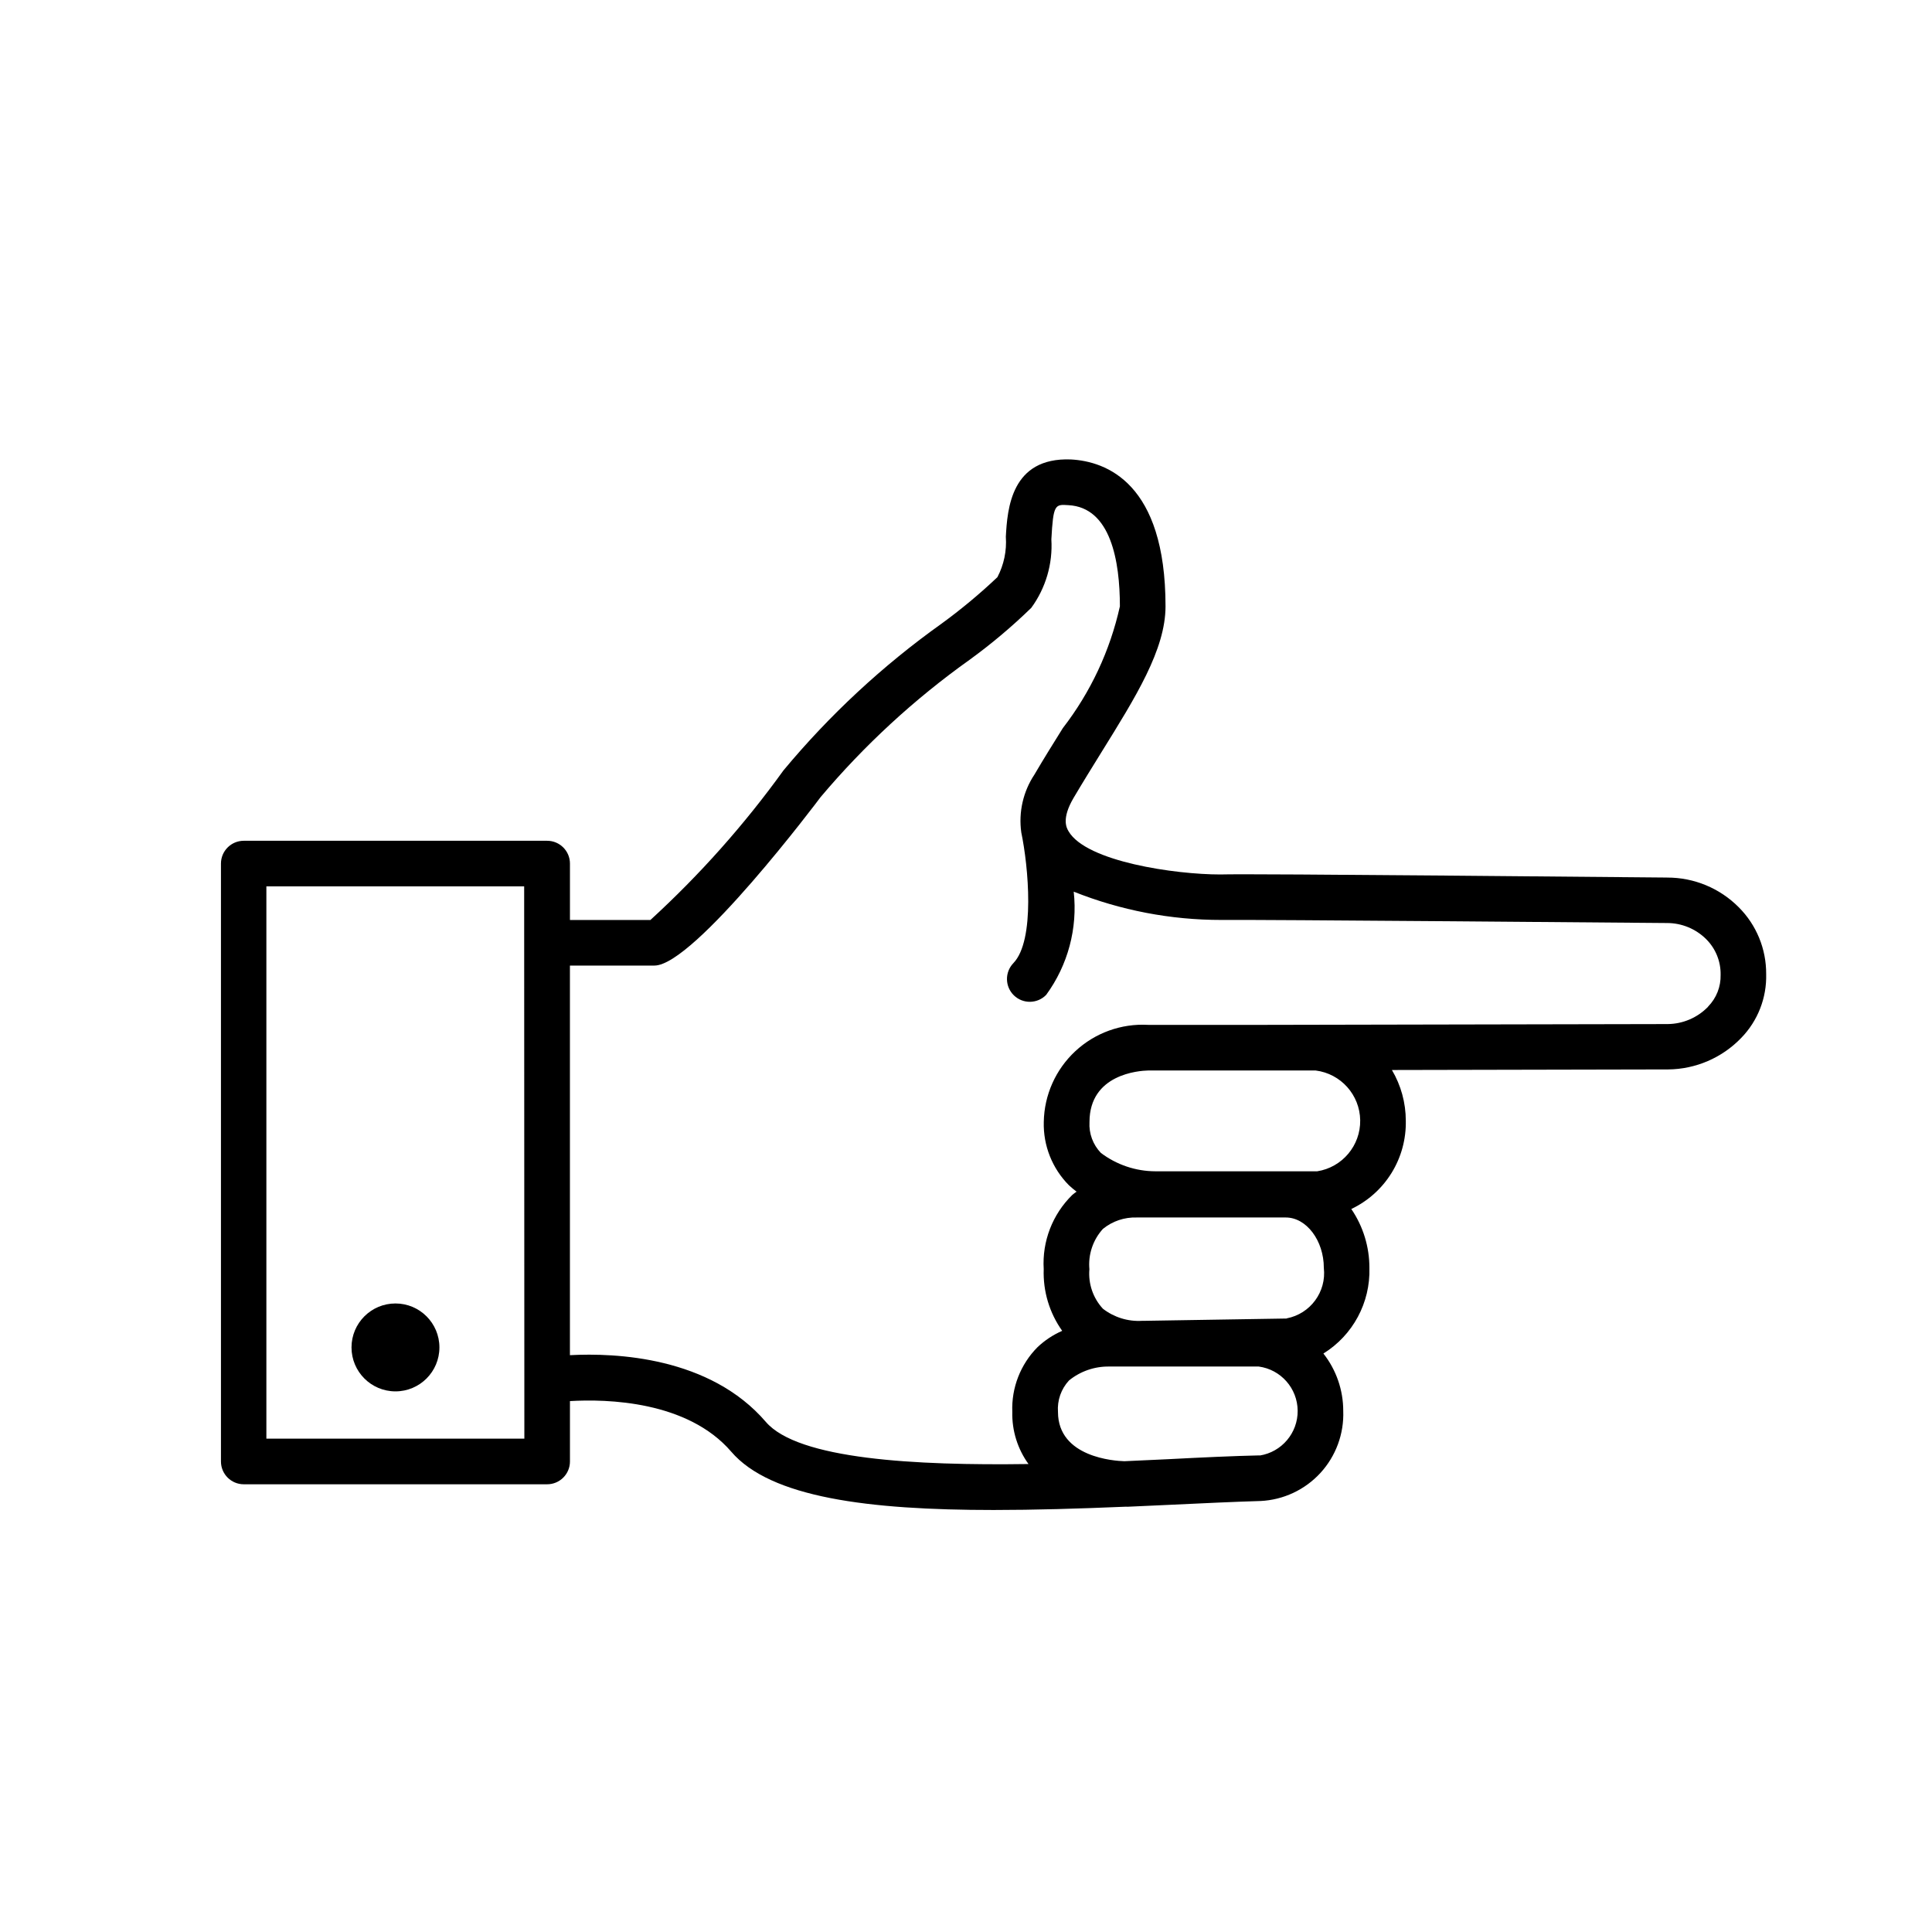 <?xml version="1.0" encoding="UTF-8"?>
<!-- Uploaded to: SVG Repo, www.svgrepo.com, Generator: SVG Repo Mixer Tools -->
<svg fill="#000000" width="800px" height="800px" version="1.1" viewBox="144 144 512 512" xmlns="http://www.w3.org/2000/svg">
 <g>
  <path d="m260.45 501.08c0 6.434-5.215 11.648-11.648 11.648-6.434 0-11.648-5.215-11.648-11.648 0-6.434 5.215-11.648 11.648-11.648 6.434 0 11.648 5.215 11.648 11.648"/>
  <path d="m585.81 376.56c-4.504 0-110.55-1.098-118.43-0.816-11.898 0-35.488-3.387-40.195-11.438-0.535-0.906-1.934-3.316 1.34-8.879 2.457-4.152 4.957-8.184 7.375-12.09 9.07-14.621 16.977-27.207 16.977-38.664 0-32.707-15.719-38.41-25.09-38.914-15.84-0.605-16.828 13.098-17.23 20.516h0.004c0.258 3.699-0.516 7.398-2.238 10.684-4.68 4.43-9.641 8.559-14.852 12.352-15.559 11.094-29.617 24.152-41.836 38.844-10.367 14.387-22.188 27.676-35.266 39.648h-21.324v-14.941c0-3.34-2.703-6.047-6.043-6.047h-80.398c-3.34 0-6.047 2.707-6.047 6.047v158.44c0 3.34 2.707 6.047 6.047 6.047h80.398c3.34 0 6.043-2.707 6.043-6.047v-16c9.742-0.574 31.137-0.09 42.754 13.422 10.41 12.141 36.273 15.438 69.527 15.438 10.812 0 22.43-0.344 34.543-0.855h0.16v-0.004c0.246-0.023 0.496-0.023 0.746 0 3.727-0.156 7.504-0.324 11.324-0.516 8.887-0.422 17.059-0.805 23.941-1.008v0.004c6.066-0.289 11.773-2.961 15.883-7.434 4.106-4.473 6.281-10.387 6.051-16.457 0-5.512-1.852-10.863-5.258-15.195 7.82-4.848 12.465-13.496 12.191-22.691 0.012-5.566-1.66-11.008-4.797-15.609 4.406-2.094 8.113-5.418 10.676-9.57 2.562-4.152 3.867-8.957 3.766-13.836-0.004-4.727-1.273-9.363-3.68-13.43l73.215-0.152c7.309-0.07 14.281-3.078 19.348-8.344 4.402-4.519 6.789-10.629 6.617-16.938 0.043-6.637-2.578-13.016-7.273-17.703-5.016-5.051-11.848-7.883-18.965-7.859zm-302.85 148.7h-68.367v-146.37h68.316zm194.83 4.434c-6.961 0.152-15.254 0.543-24.254 1.008l-11.566 0.535c-2.551-0.07-17.562-1.008-17.594-13.027v-0.004c-0.234-3.078 0.828-6.117 2.934-8.383 3.008-2.43 6.769-3.734 10.641-3.676h39.629c5.863 0.793 10.254 5.769 10.316 11.688 0.059 5.918-4.231 10.984-10.074 11.898zm7.203-36.273-37.938 0.613h-0.414 0.004c-3.731 0.219-7.418-0.922-10.371-3.215-2.606-2.824-3.902-6.617-3.574-10.449-0.355-3.91 0.945-7.793 3.586-10.699 2.523-2.055 5.707-3.129 8.957-3.023h1.008 38.5c5.473 0 10.078 6.117 10.078 13.352 0.727 6.344-3.562 12.18-9.836 13.379zm7.68-65.727c6.664 0.844 11.691 6.465 11.793 13.18 0.102 6.715-4.754 12.484-11.391 13.531h-42.895c-5.211-0.016-10.273-1.727-14.43-4.867-2.109-2.184-3.203-5.152-3.023-8.184 0-12.695 13.098-13.613 15.598-13.664h44.336zm103.98-16.887v-0.004c-2.805 2.891-6.644 4.539-10.672 4.586l-106.22 0.211h-31.52c-7.106-0.391-14.066 2.129-19.277 6.981-5.211 4.848-8.227 11.609-8.352 18.727-0.172 6.277 2.242 12.352 6.672 16.805 0.641 0.598 1.312 1.16 2.016 1.684-0.363 0.293-0.746 0.516-1.098 0.836-5.277 5.148-8.055 12.34-7.609 19.699-0.211 5.84 1.512 11.59 4.898 16.355-2.43 1.059-4.652 2.535-6.57 4.359-4.492 4.543-6.902 10.746-6.652 17.133-0.117 4.945 1.391 9.793 4.293 13.805-30.039 0.434-61.07-1.23-69.605-11.164-14.832-17.27-39.801-18.328-51.922-17.684v-103.25h22.391c10.551 0 43.68-44.145 44.004-44.598h-0.004c11.57-13.734 24.824-25.961 39.449-36.383 5.801-4.207 11.289-8.828 16.426-13.824 3.828-5.242 5.711-11.656 5.32-18.137 0.504-9.27 0.945-9.32 4.516-9.07 11.266 0.594 13.645 14.914 13.645 26.832h-0.004c-2.606 11.73-7.766 22.742-15.113 32.246-2.469 3.961-5.039 8.062-7.527 12.312-3 4.516-4.242 9.977-3.488 15.344 1.863 8.906 3.738 28.598-2.098 34.633h0.004c-2.32 2.402-2.258 6.231 0.145 8.551 2.402 2.32 6.231 2.254 8.551-0.148 5.762-7.883 8.367-17.637 7.293-27.344 12.434 4.957 25.699 7.504 39.086 7.496 7.738-0.133 116.98 0.805 118.12 0.816 3.914-0.012 7.672 1.543 10.438 4.312 2.484 2.492 3.852 5.883 3.789 9.398 0.086 3.148-1.113 6.195-3.324 8.438z"/>
 </g>
</svg>